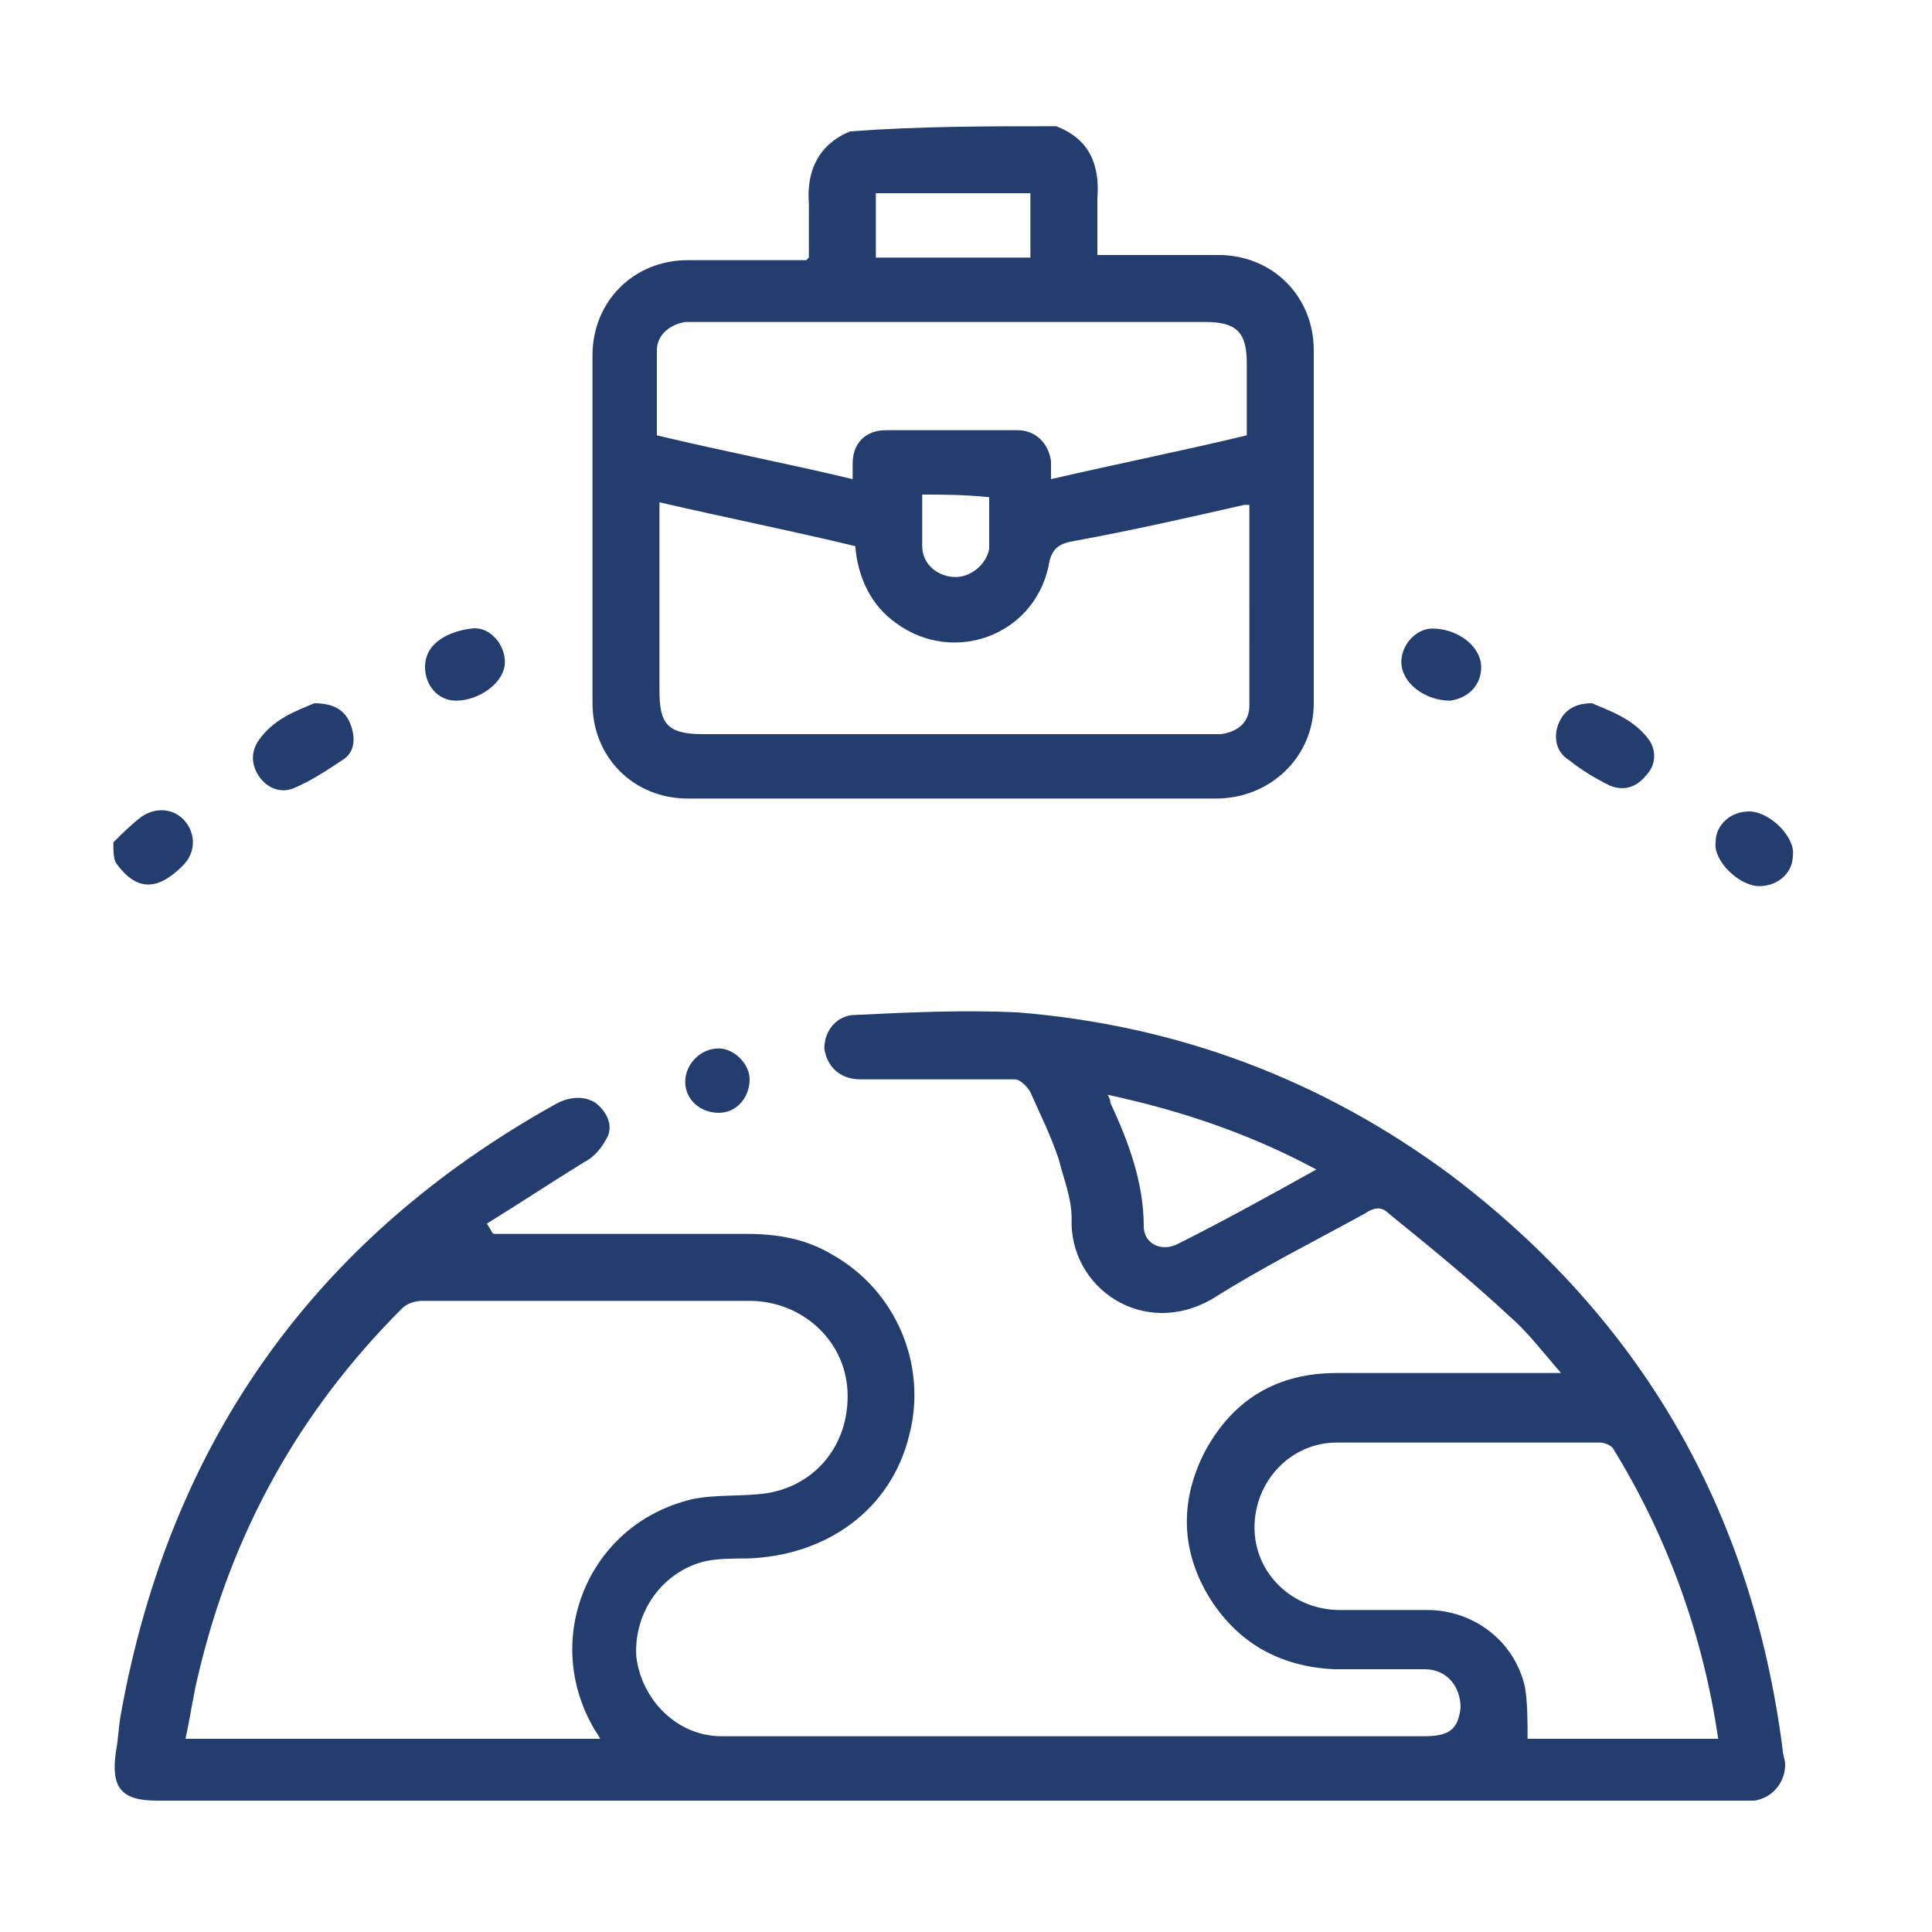 <?xml version="1.0" encoding="utf-8"?>
<!-- Generator: Adobe Illustrator 25.0.0, SVG Export Plug-In . SVG Version: 6.00 Build 0)  -->
<svg version="1.1" id="Capa_1" xmlns="http://www.w3.org/2000/svg" xmlns:xlink="http://www.w3.org/1999/xlink" x="0px" y="0px"
	 viewBox="0 0 75 75" style="enable-background:new 0 0 75 75;" xml:space="preserve">
<style type="text/css">
	.st0{fill:#243D6F;}
</style>
<g>
	<g>
		<path class="st0" d="M41,4.9c1.3,0.5,1.7,1.5,1.6,2.8c0,0.7,0,1.4,0,2.2c0.2,0,0.4,0,0.6,0c1.4,0,2.7,0,4.1,0
			c2.1,0,3.7,1.6,3.7,3.7c0,4.6,0,9.1,0,13.7c0,2.1-1.7,3.7-3.8,3.7c-6.5,0-13,0-19.5,0c-0.3,0-0.6,0-1,0c-2.1,0-3.7-1.6-3.7-3.7
			c0-4.5,0-9,0-13.5c0-2.1,1.6-3.7,3.7-3.7c1.5,0,3.1,0,4.6,0c0,0,0,0,0.1-0.1c0-0.7,0-1.4,0-2.1c-0.1-1.3,0.4-2.3,1.6-2.8
			C35.7,4.9,38.3,4.9,41,4.9z M48.5,19.6c-0.1,0-0.2,0-0.2,0c-2.2,0.5-4.4,1-6.6,1.4c-0.6,0.1-0.9,0.3-1,1c-0.6,2.7-3.7,3.8-5.9,2.2
			c-1-0.7-1.5-1.8-1.6-3c-2.5-0.6-5-1.1-7.6-1.7c0,2.5,0,4.9,0,7.3c0,1.3,0.3,1.7,1.7,1.7c6.5,0,13.1,0,19.6,0c0.2,0,0.3,0,0.5,0
			c0.7-0.1,1.1-0.5,1.1-1.1C48.5,24.8,48.5,22.2,48.5,19.6z M40.8,18.6c2.6-0.6,5.1-1.1,7.6-1.7c0-1,0-1.9,0-2.8
			c0-1.2-0.4-1.6-1.6-1.6c-6.6,0-13.1,0-19.7,0c-0.2,0-0.3,0-0.5,0c-0.6,0.1-1.1,0.5-1.1,1.1c0,1.1,0,2.2,0,3.3
			c2.5,0.6,5.1,1.1,7.6,1.7c0-0.3,0-0.4,0-0.6c0-0.8,0.5-1.3,1.3-1.3c1.7,0,3.4,0,5.1,0c0.7,0,1.2,0.5,1.3,1.2
			C40.8,18.1,40.8,18.3,40.8,18.6z M40,7.5c-2,0-4,0-6,0c0,0.9,0,1.7,0,2.5c2,0,4,0,6,0C40,9.1,40,8.4,40,7.5z M35.8,19.2
			c0,0.7,0,1.3,0,2c0,0.7,0.6,1.2,1.3,1.2c0.6,0,1.2-0.5,1.3-1.1c0-0.7,0-1.3,0-2C37.4,19.2,36.6,19.2,35.8,19.2z"/>
		<path class="st0" d="M4.4,32.7c0.3-0.3,0.7-0.7,1.1-1c0.6-0.4,1.3-0.3,1.7,0.2c0.4,0.5,0.4,1.2-0.1,1.7c-1,1-1.8,1-2.6-0.1
			C4.4,33.3,4.4,33,4.4,32.7z"/>
		<path class="st0" d="M19.2,47.9c3.3,0,6.5,0,9.8,0c1.2,0,2.3,0.2,3.3,0.8c2.5,1.4,3.7,4.3,3,7c-0.7,2.9-3.2,4.7-6.3,4.8
			c-0.5,0-1.1,0-1.6,0.1c-1.7,0.4-2.8,2-2.7,3.7c0.2,1.7,1.6,3.1,3.3,3.1c0.3,0,0.5,0,0.8,0c8.8,0,17.7,0,26.5,0
			c1,0,1.3-0.3,1.4-1.1c0-0.8-0.5-1.5-1.4-1.5c-1.2,0-2.3,0-3.5,0c-2.1-0.1-3.7-1-4.8-2.7c-1.2-1.9-1.2-3.9-0.2-5.8
			c1.1-2,2.8-3,5.1-3c2.6,0,5.2,0,7.8,0c0.2,0,0.4,0,0.9,0c-0.7-0.8-1.3-1.6-2-2.2c-1.5-1.4-3.1-2.7-4.7-4c-0.3-0.3-0.6-0.2-0.9,0
			c-2,1.1-4,2.1-5.9,3.3c-2.7,1.6-5.6-0.4-5.5-3.1c0-0.8-0.3-1.5-0.5-2.3c-0.3-0.9-0.7-1.7-1.1-2.6c-0.1-0.2-0.4-0.5-0.6-0.5
			c-1.8,0-3.6,0-5.5,0c-0.2,0-0.3,0-0.5,0c-0.8,0-1.3-0.5-1.4-1.2c0-0.7,0.5-1.3,1.2-1.3c2.1-0.1,4.2-0.2,6.3-0.1
			c6.2,0.5,11.8,2.6,16.8,6.3c7.4,5.6,11.7,13,12.9,22.3c0,0.2,0.1,0.4,0.1,0.6c0,0.7-0.5,1.3-1.2,1.4c-0.2,0-0.4,0-0.6,0
			c-20.5,0-41,0-61.4,0c-1.4,0-1.8-0.5-1.6-1.9c0.1-0.5,0.1-1,0.2-1.5c1.9-10.5,7.5-18.4,16.8-23.6c0.5-0.3,1.1-0.4,1.6-0.1
			c0.4,0.3,0.7,0.8,0.5,1.3c-0.2,0.4-0.5,0.8-0.9,1c-1.3,0.8-2.5,1.6-3.8,2.4C19.1,47.8,19.1,47.9,19.2,47.9z M23.3,67.5
			c-0.1-0.2-0.2-0.3-0.3-0.5c-1.9-3.4-0.2-7.6,3.5-8.7c0.9-0.3,2-0.2,3-0.3c2.1-0.2,3.5-1.9,3.4-4c-0.1-2-1.8-3.5-3.8-3.5
			c-4.2,0-8.5,0-12.7,0c-0.3,0-0.6,0.1-0.8,0.3c-4,4-6.6,8.7-7.9,14.2c-0.2,0.8-0.3,1.6-0.5,2.5C12.7,67.5,17.9,67.5,23.3,67.5z
			 M66.7,67.5c-0.6-4.1-2-7.9-4.1-11.3c-0.1-0.1-0.3-0.2-0.5-0.2c-3.4,0-6.8,0-10.2,0c-1.8,0-3.2,1.5-3.2,3.3c0,1.8,1.5,3.2,3.3,3.2
			c1.1,0,2.2,0,3.4,0c1.8,0,3.4,1.2,3.8,3c0.1,0.6,0.1,1.3,0.1,2C61.7,67.5,64.2,67.5,66.7,67.5z M51.1,45.4
			c-2.6-1.4-5.3-2.3-8.1-2.9c0.1,0.2,0.1,0.2,0.1,0.3c0.7,1.5,1.3,3.1,1.3,4.8c0,0.7,0.7,1,1.3,0.7C47.5,47.4,49.3,46.4,51.1,45.4z"
			/>
		<path class="st0" d="M12.2,27.3c0.8,0,1.2,0.3,1.4,0.8c0.2,0.5,0.2,1.1-0.3,1.4c-0.6,0.4-1.2,0.8-1.9,1.1c-0.5,0.2-1,0-1.3-0.4
			c-0.3-0.4-0.4-0.9-0.1-1.4C10.6,27.9,11.5,27.6,12.2,27.3z"/>
		<path class="st0" d="M61.8,27.3c0.7,0.3,1.6,0.6,2.2,1.4c0.3,0.4,0.3,1-0.1,1.4c-0.4,0.5-0.9,0.6-1.4,0.4c-0.6-0.3-1.1-0.6-1.6-1
			c-0.5-0.3-0.6-0.9-0.4-1.4C60.7,27.6,61.1,27.3,61.8,27.3z"/>
		<path class="st0" d="M16.5,25.9c0-1,1-1.4,1.8-1.5c0.7-0.1,1.3,0.6,1.3,1.3c0,0.8-1,1.5-1.9,1.5C17,27.2,16.5,26.6,16.5,25.9z"/>
		<path class="st0" d="M54.4,25.7c0-0.7,0.6-1.3,1.2-1.3c1,0,1.9,0.7,1.9,1.5c0,0.7-0.5,1.2-1.2,1.3C55.3,27.2,54.4,26.5,54.4,25.7z
			"/>
		<path class="st0" d="M67.9,31.5c0.8,0,1.8,1,1.7,1.7c0,0.7-0.6,1.2-1.3,1.2c-0.8,0-1.8-1-1.7-1.7C66.6,32,67.2,31.5,67.9,31.5z"/>
		<path class="st0" d="M29.1,41.9c0,0.7-0.5,1.3-1.2,1.3c-0.7,0-1.3-0.5-1.3-1.2c0-0.7,0.6-1.3,1.3-1.3
			C28.5,40.7,29.1,41.3,29.1,41.9z"/>
	</g>
</g>
</svg>
